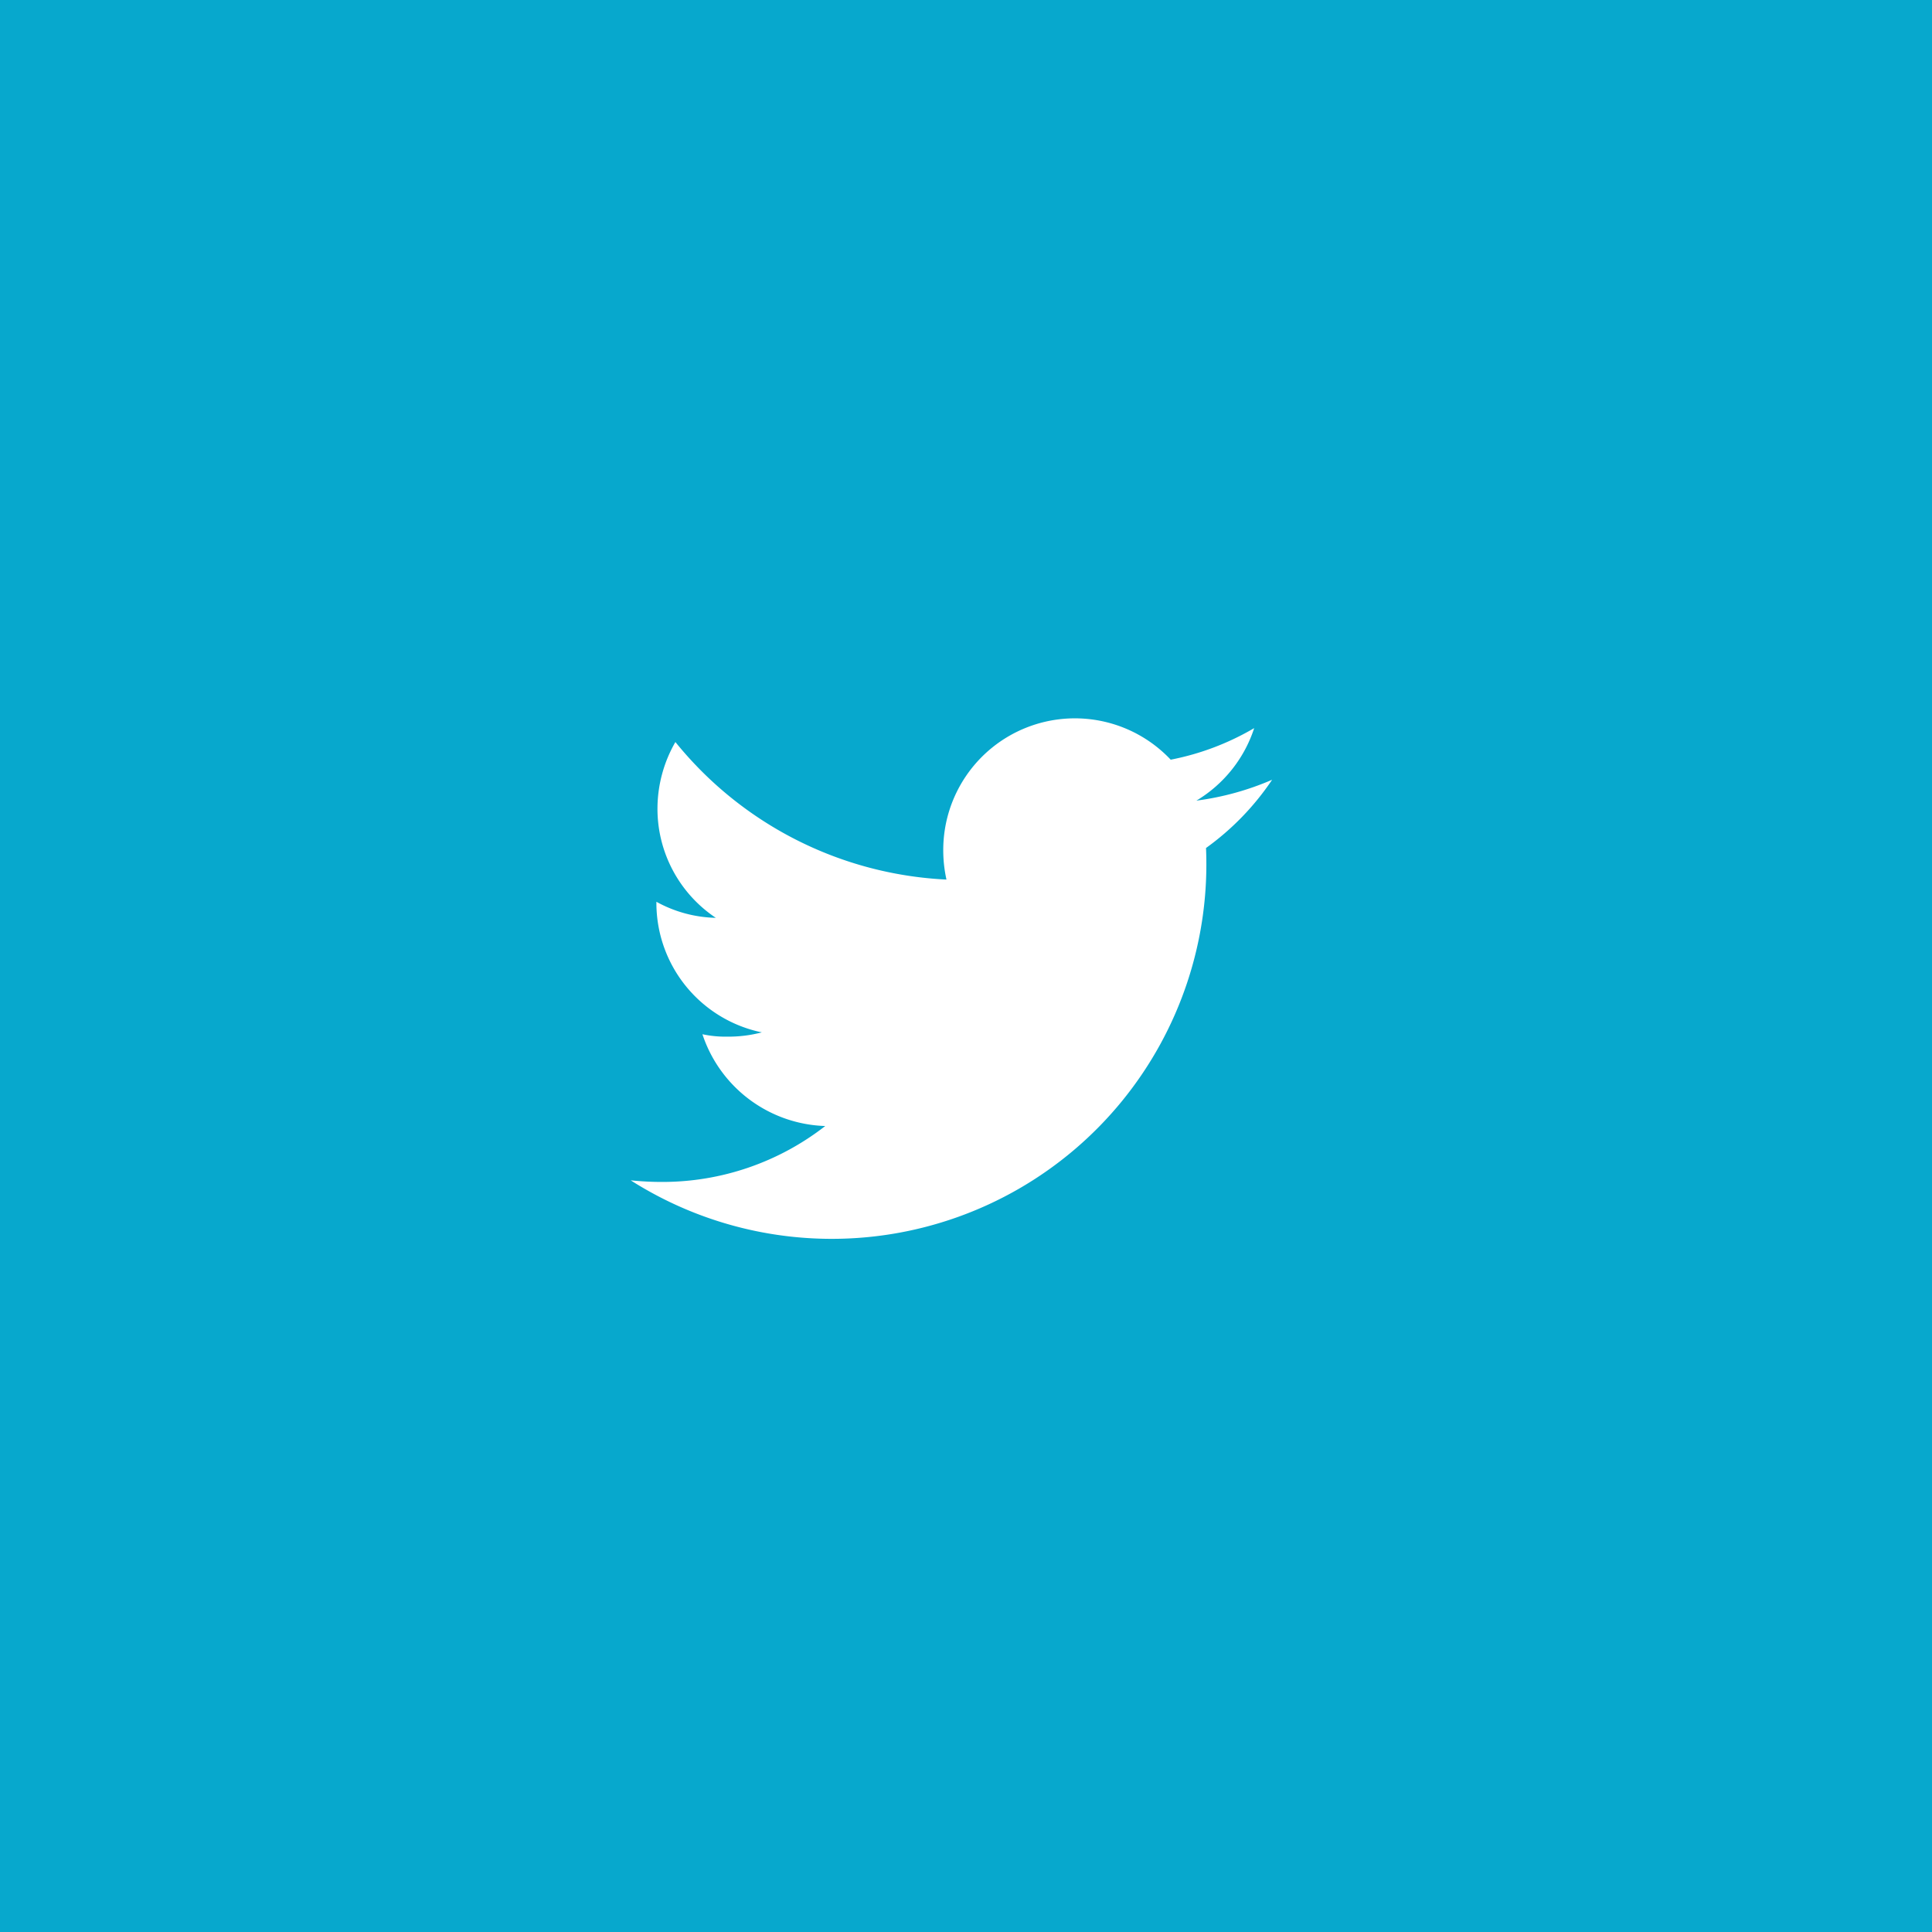<svg id="Layer_1" data-name="Layer 1" xmlns="http://www.w3.org/2000/svg" viewBox="0 0 72.2 72.2"><rect x="0" y="0" width="72.2" height="72.2" fill="#333333" stroke="none"/><defs><style>.cls-1{fill:#07a8cd;}.cls-2{fill:#fff;}</style></defs><path class="cls-1" d="M-23.4-177.6c-118,0-213.7,95.67-213.7,213.7s95.68,213.7,213.7,213.7S190.31,154.12,190.31,36.1,94.63-177.6-23.4-177.6Z"/><path class="cls-2" d="M45.07,31.69a10,10,0,0,0,2.47-2.55h0a10.51,10.51,0,0,1-2.83.78,4.94,4.94,0,0,0,2.16-2.71,9.88,9.88,0,0,1-3.12,1.18,4.92,4.92,0,0,0-8.5,3.36,5.06,5.06,0,0,0,.12,1.12,13.88,13.88,0,0,1-10.13-5.14,5,5,0,0,0-.67,2.49,4.9,4.9,0,0,0,2.18,4.08,4.81,4.81,0,0,1-2.22-.6v.05a4.94,4.94,0,0,0,3.94,4.83,4.9,4.9,0,0,1-1.29.16,4.08,4.08,0,0,1-.93-.09,5,5,0,0,0,4.59,3.43,9.9,9.9,0,0,1-6.09,2.09,11.51,11.51,0,0,1-1.18-.06,14,14,0,0,0,21.5-12.41Z"/></svg>